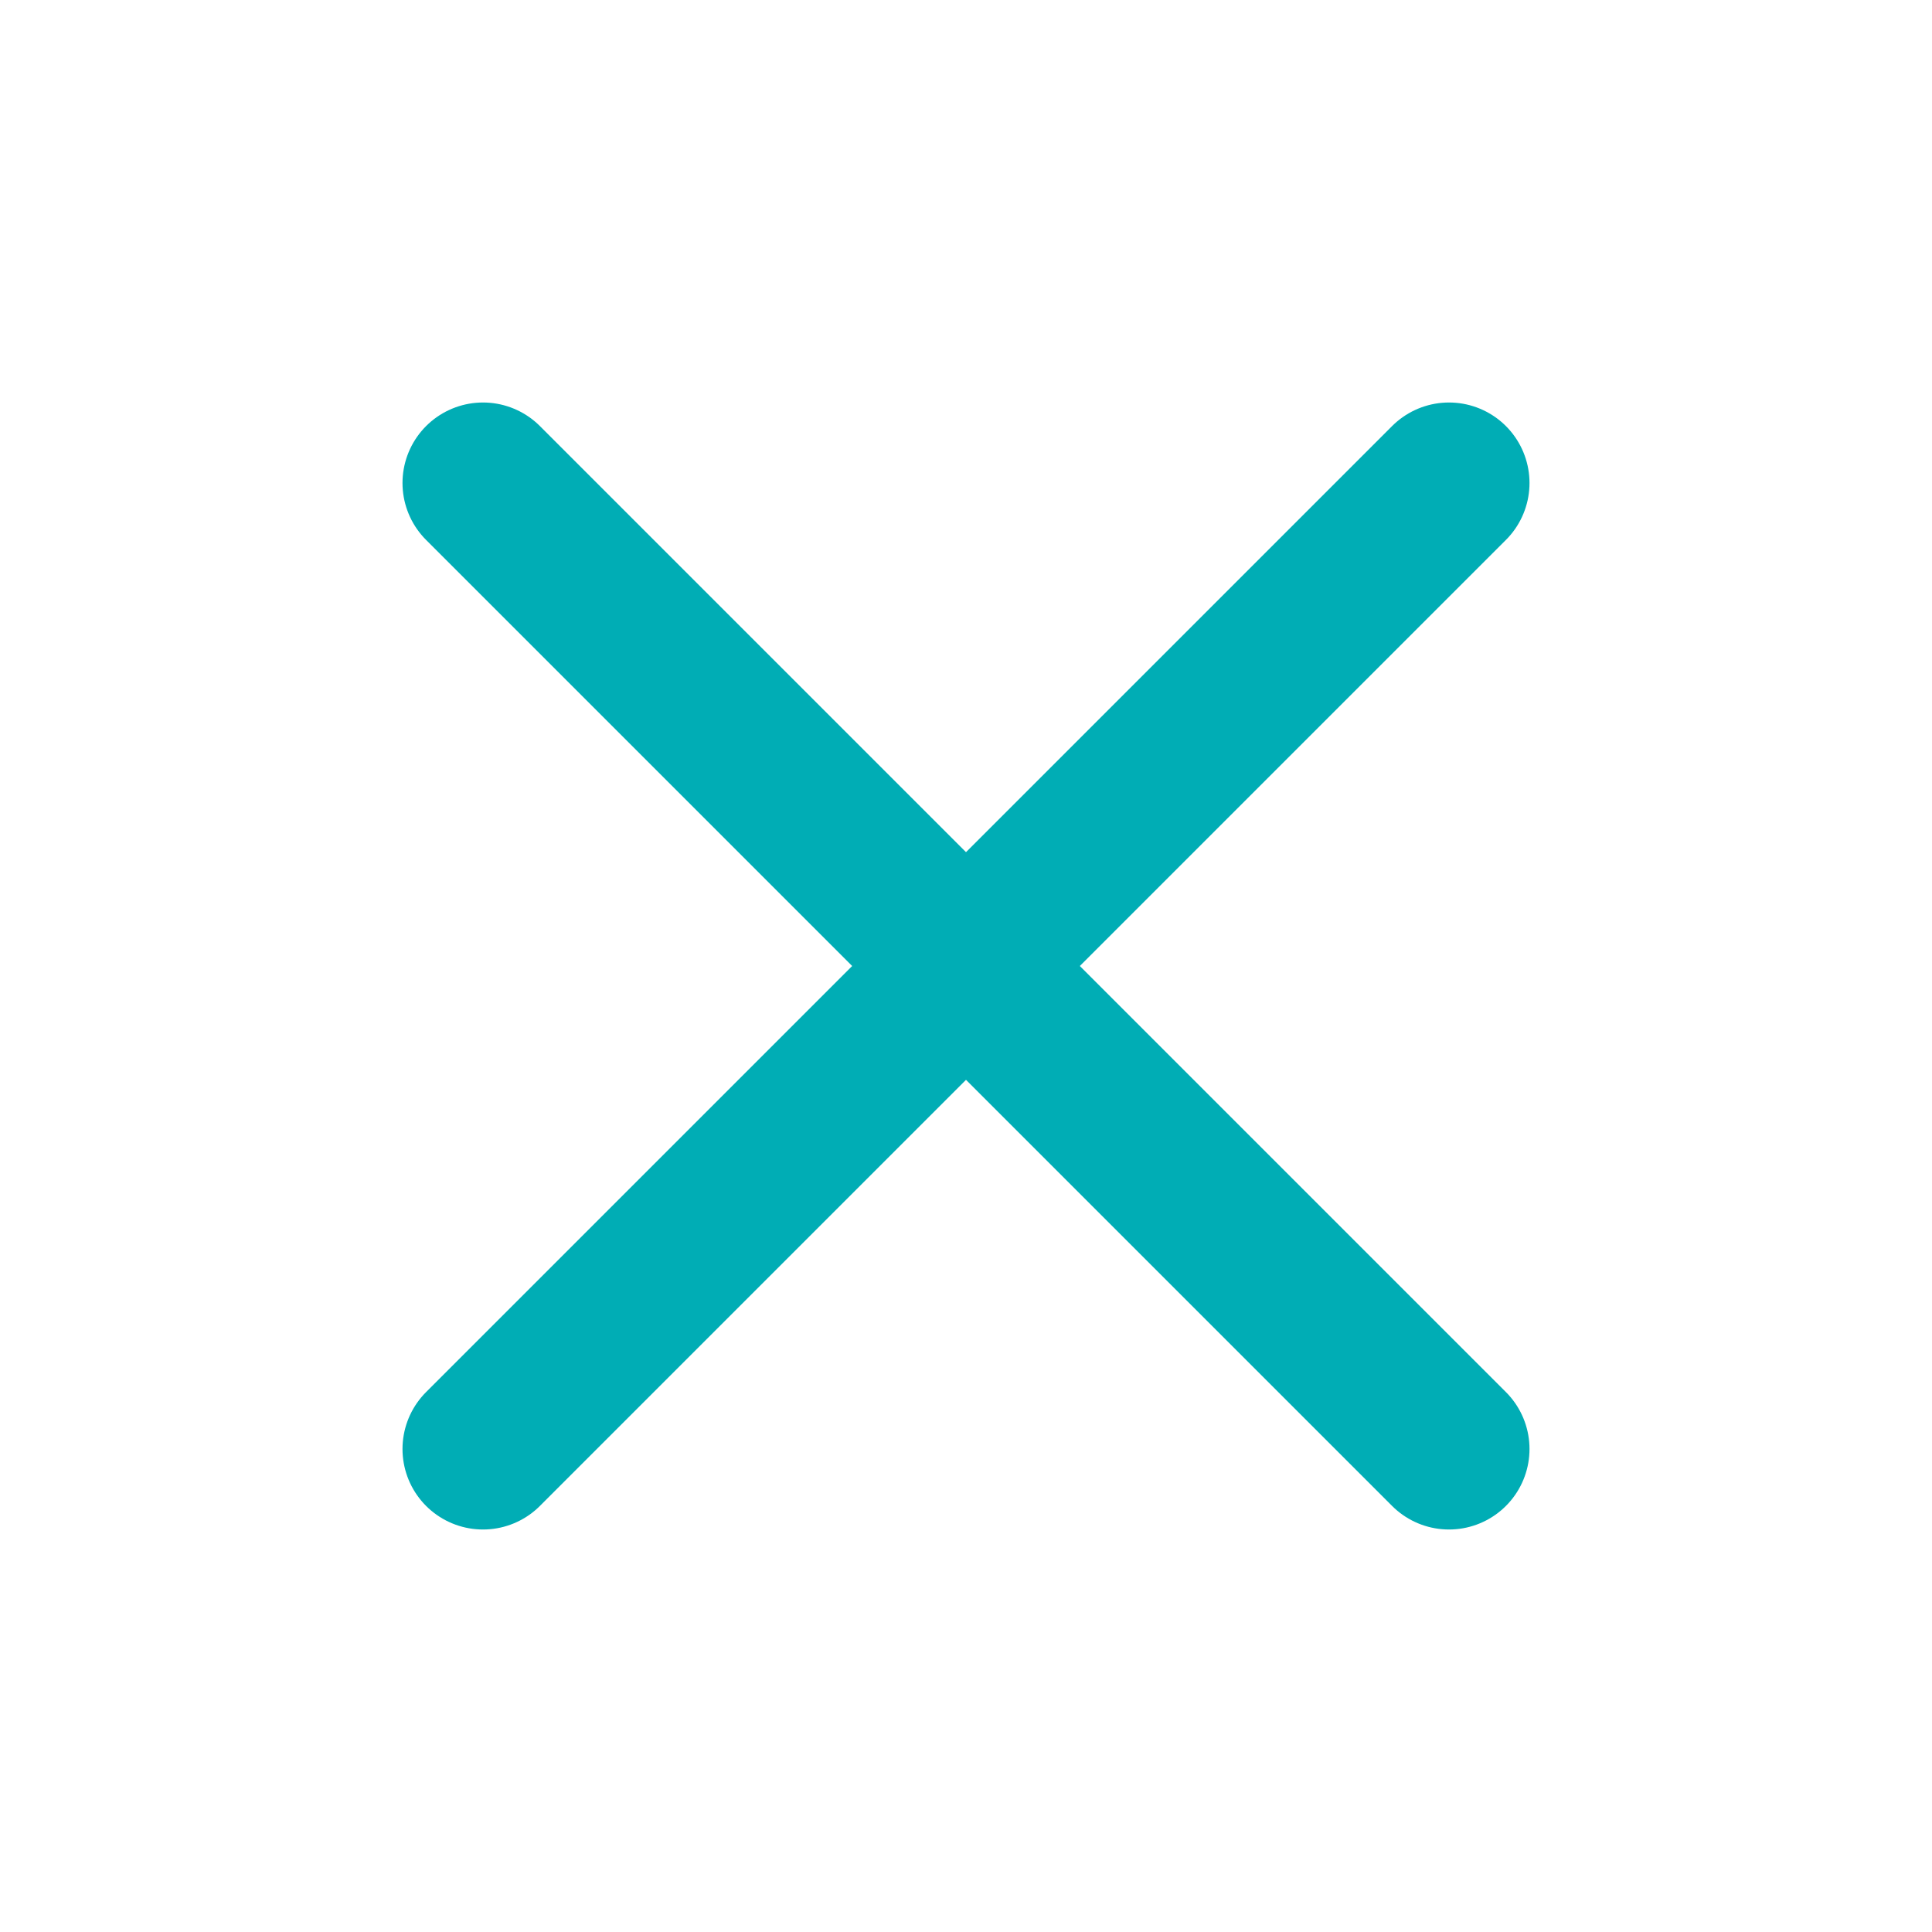 <svg width="24" height="24" viewBox="0 0 24 24" fill="none" xmlns="http://www.w3.org/2000/svg">
<g id="x">
<path id="Icon" d="M18 6L6 18M6 6L18 18" stroke="#00ADB5" stroke-width="2" stroke-linecap="round" stroke-linejoin="round"/>
</g>
</svg>
